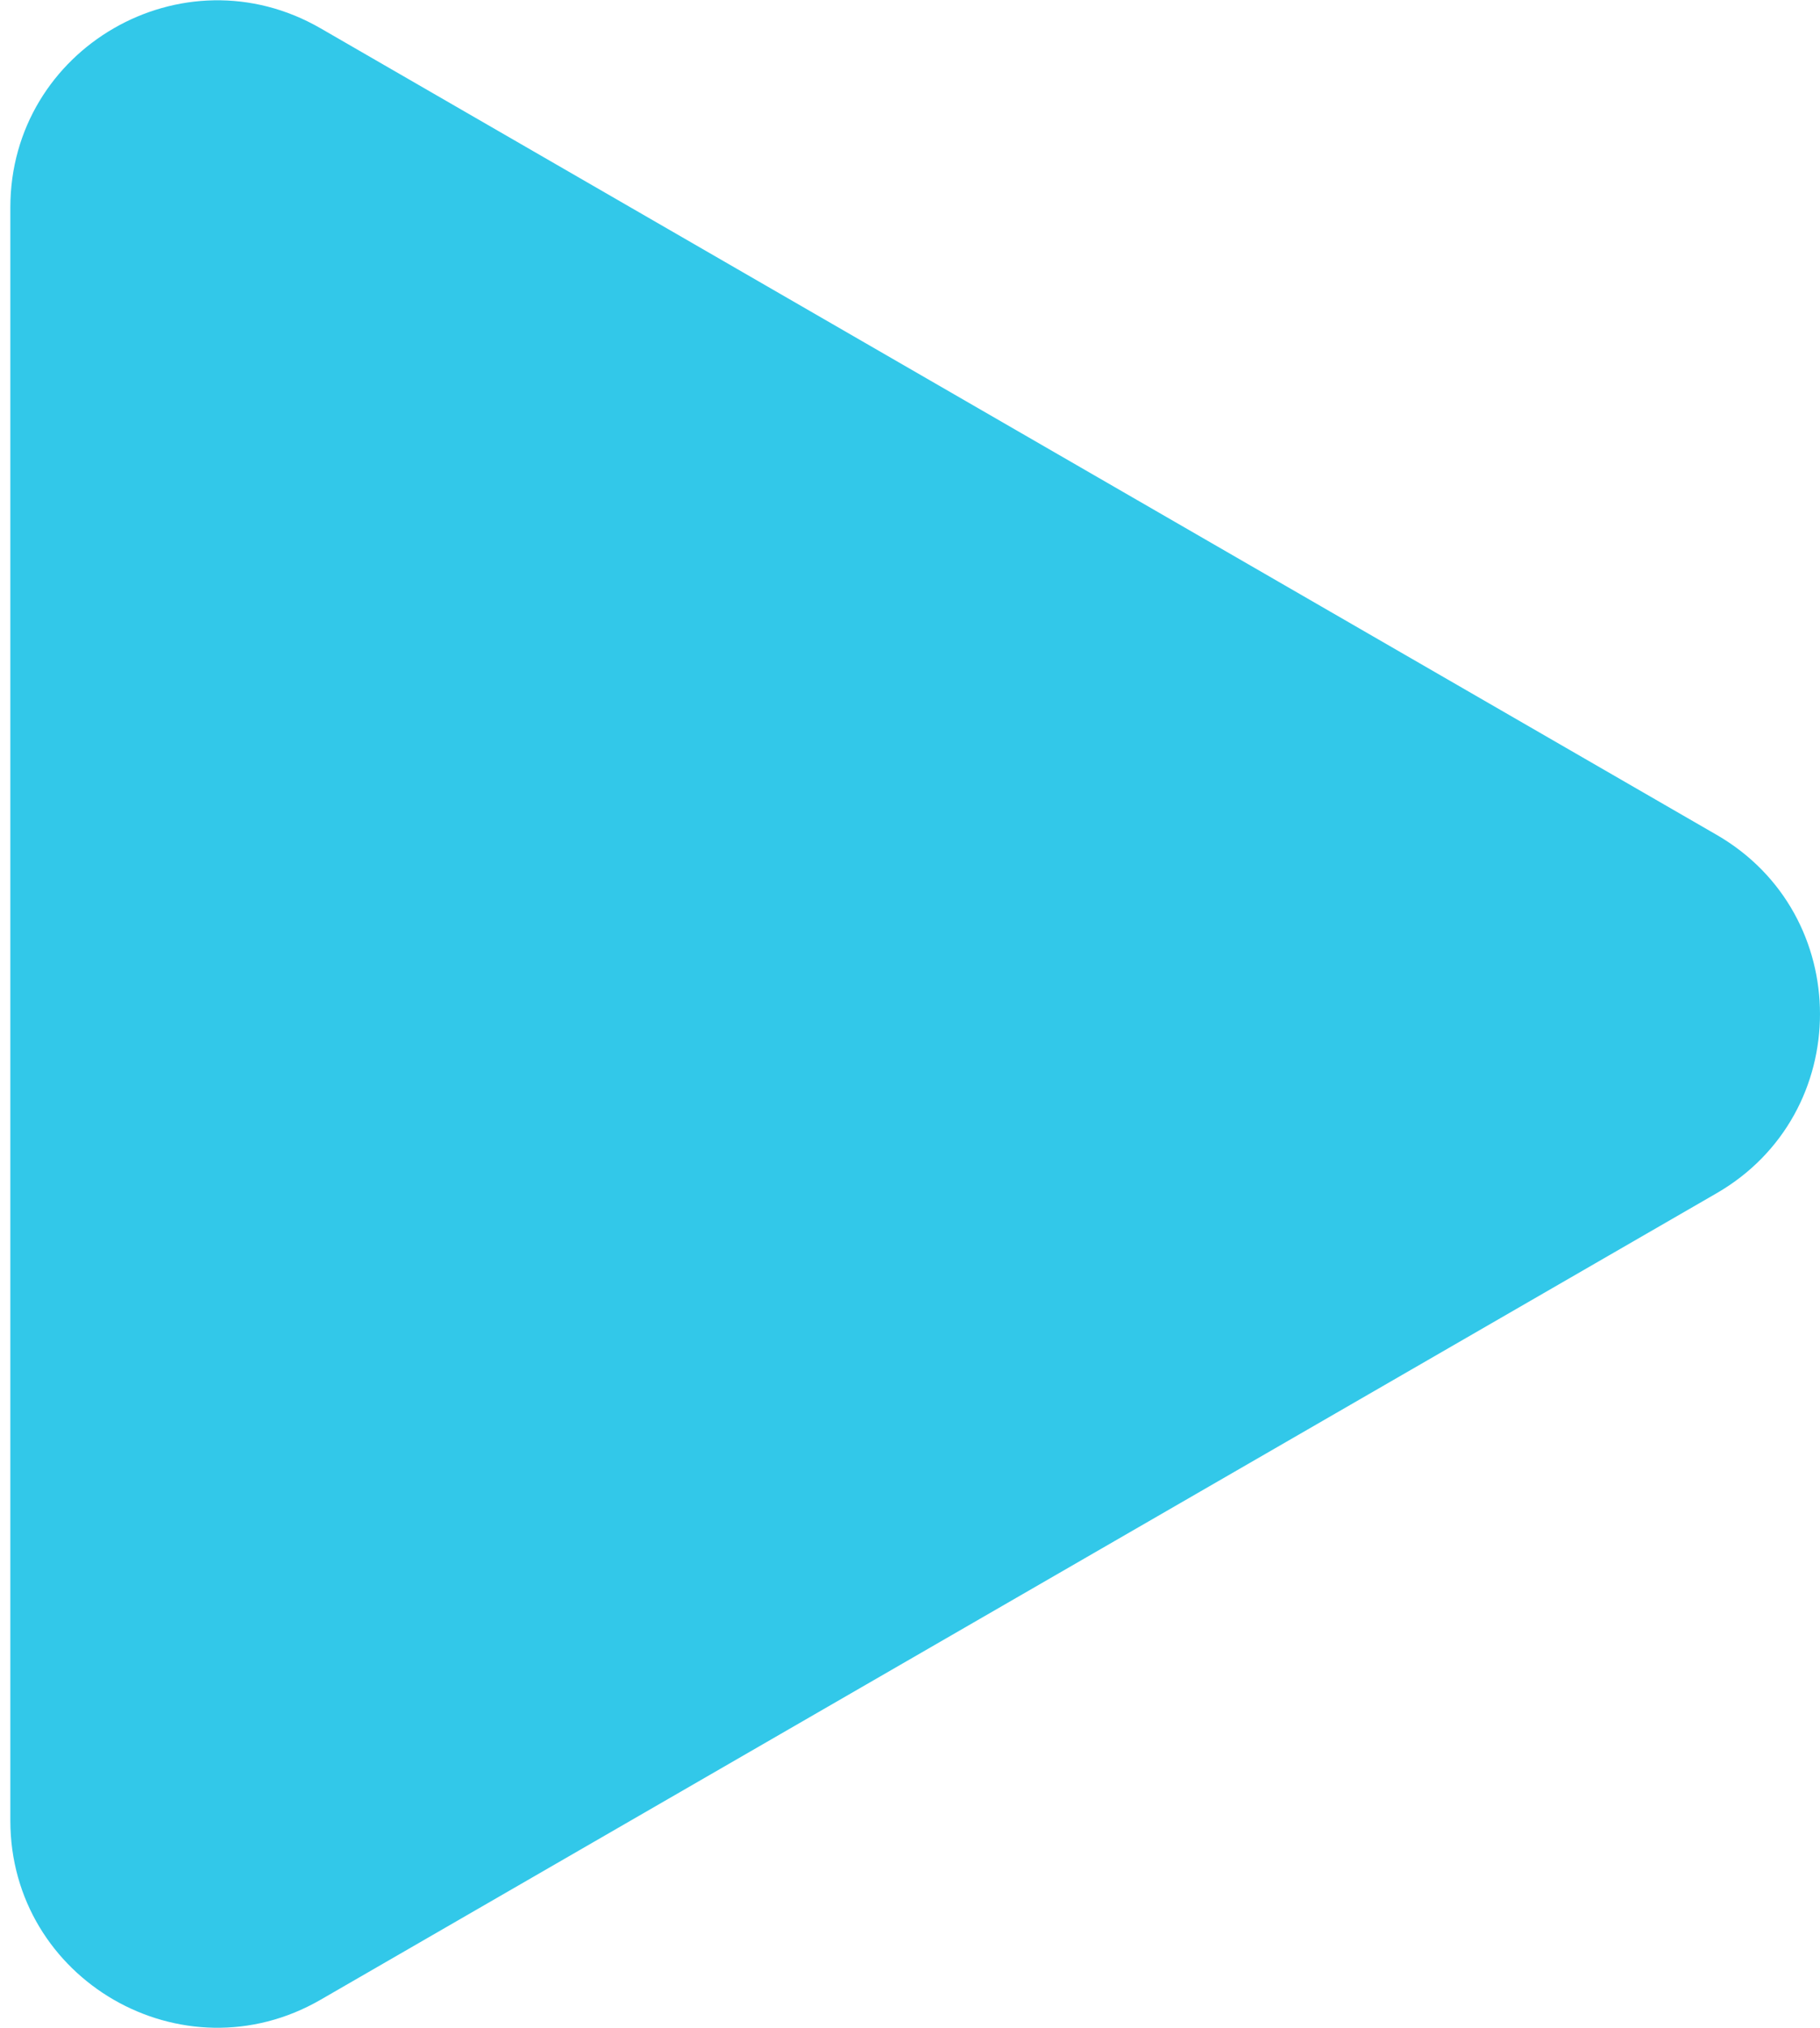 <?xml version="1.0" encoding="UTF-8"?> <svg xmlns="http://www.w3.org/2000/svg" width="44" height="49" viewBox="0 0 44 49" fill="none"> <path d="M41.5 20.17C44.833 22.094 44.833 26.906 41.5 28.83L7.75 48.316C4.417 50.24 0.25 47.835 0.25 43.986L0.25 5.014C0.25 1.165 4.417 -1.24 7.75 0.684L41.5 20.17Z" fill="#32C8E9"></path> </svg> 